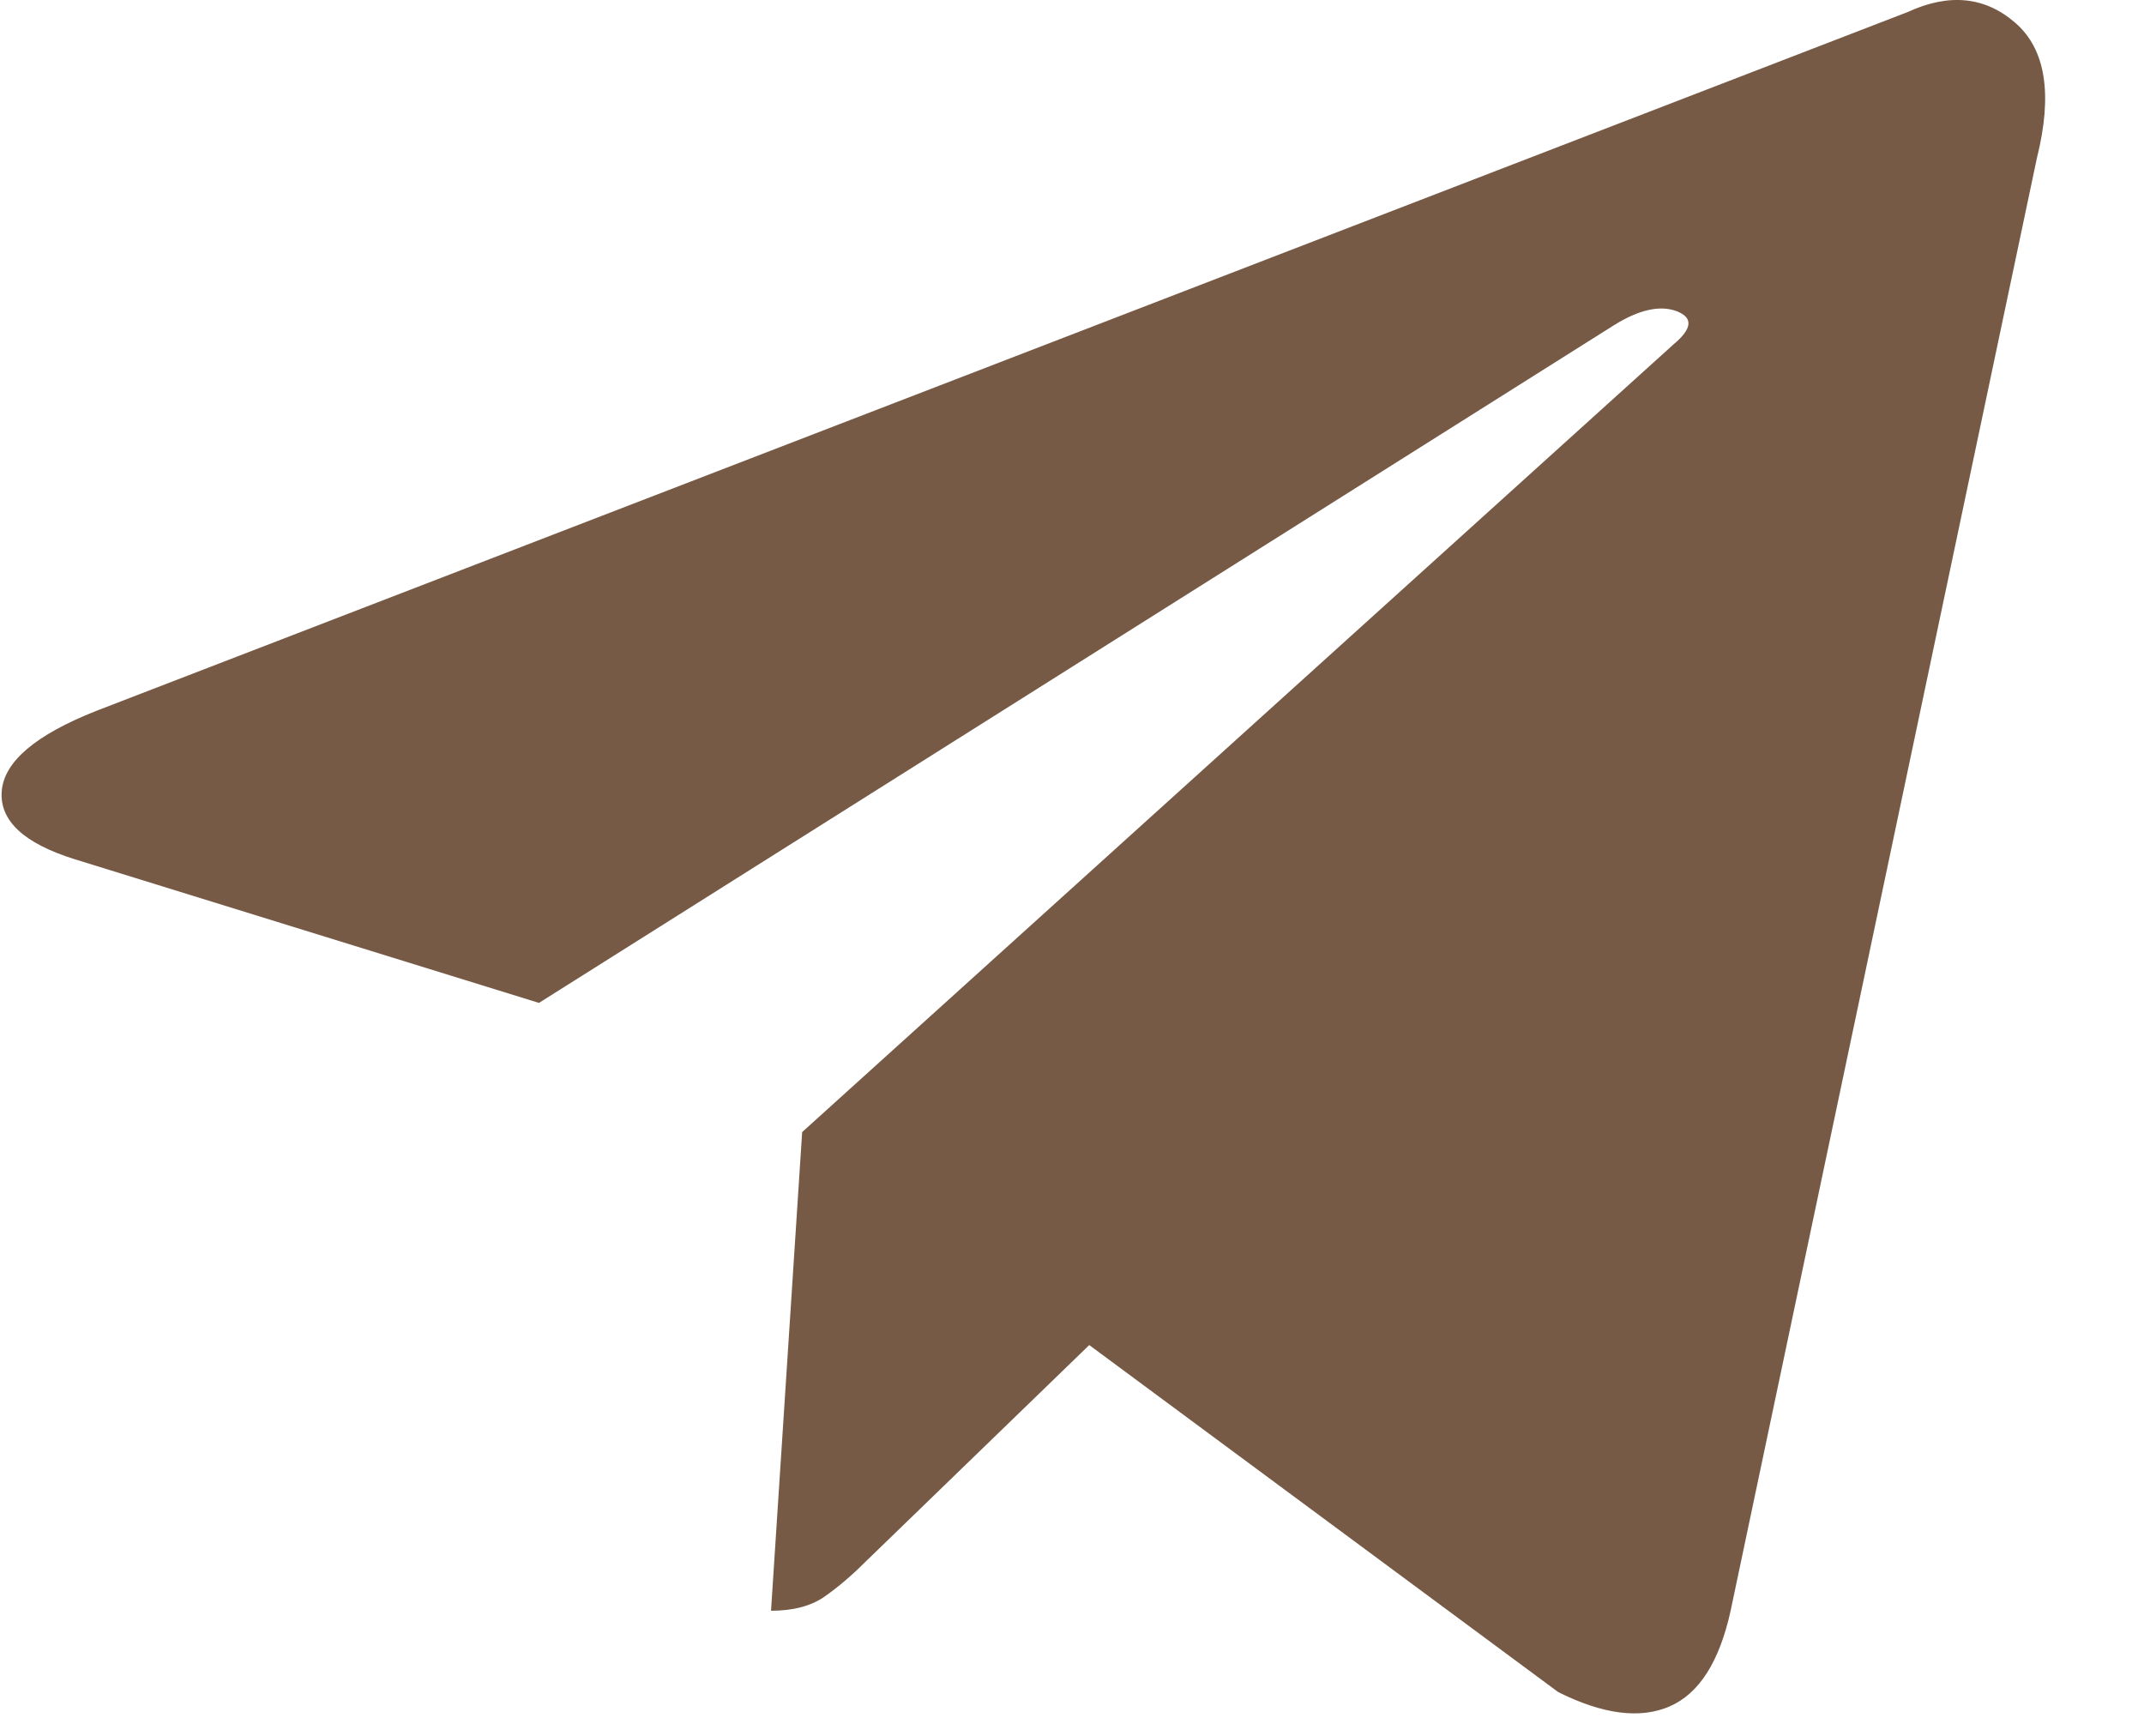 <?xml version="1.0" encoding="UTF-8"?> <svg xmlns="http://www.w3.org/2000/svg" width="21" height="17" viewBox="0 0 21 17" fill="none"> <path d="M18.685 0.118L0.943 6.962C0.349 7.197 0.041 7.458 0.017 7.747C-0.006 8.036 0.232 8.259 0.732 8.415L5.279 9.822L15.802 3.189C16.052 3.032 16.259 2.986 16.423 3.048C16.587 3.111 16.576 3.22 16.388 3.376L7.857 11.087L7.552 15.775C7.771 15.775 7.947 15.728 8.08 15.634C8.213 15.54 8.341 15.431 8.466 15.306L10.669 13.173L15.263 16.572C15.701 16.79 16.064 16.837 16.353 16.712C16.642 16.587 16.841 16.275 16.951 15.775L19.951 1.548C20.107 0.923 20.037 0.482 19.74 0.224C19.443 -0.034 19.091 -0.069 18.685 0.118Z" fill="#765A46"></path> </svg> 